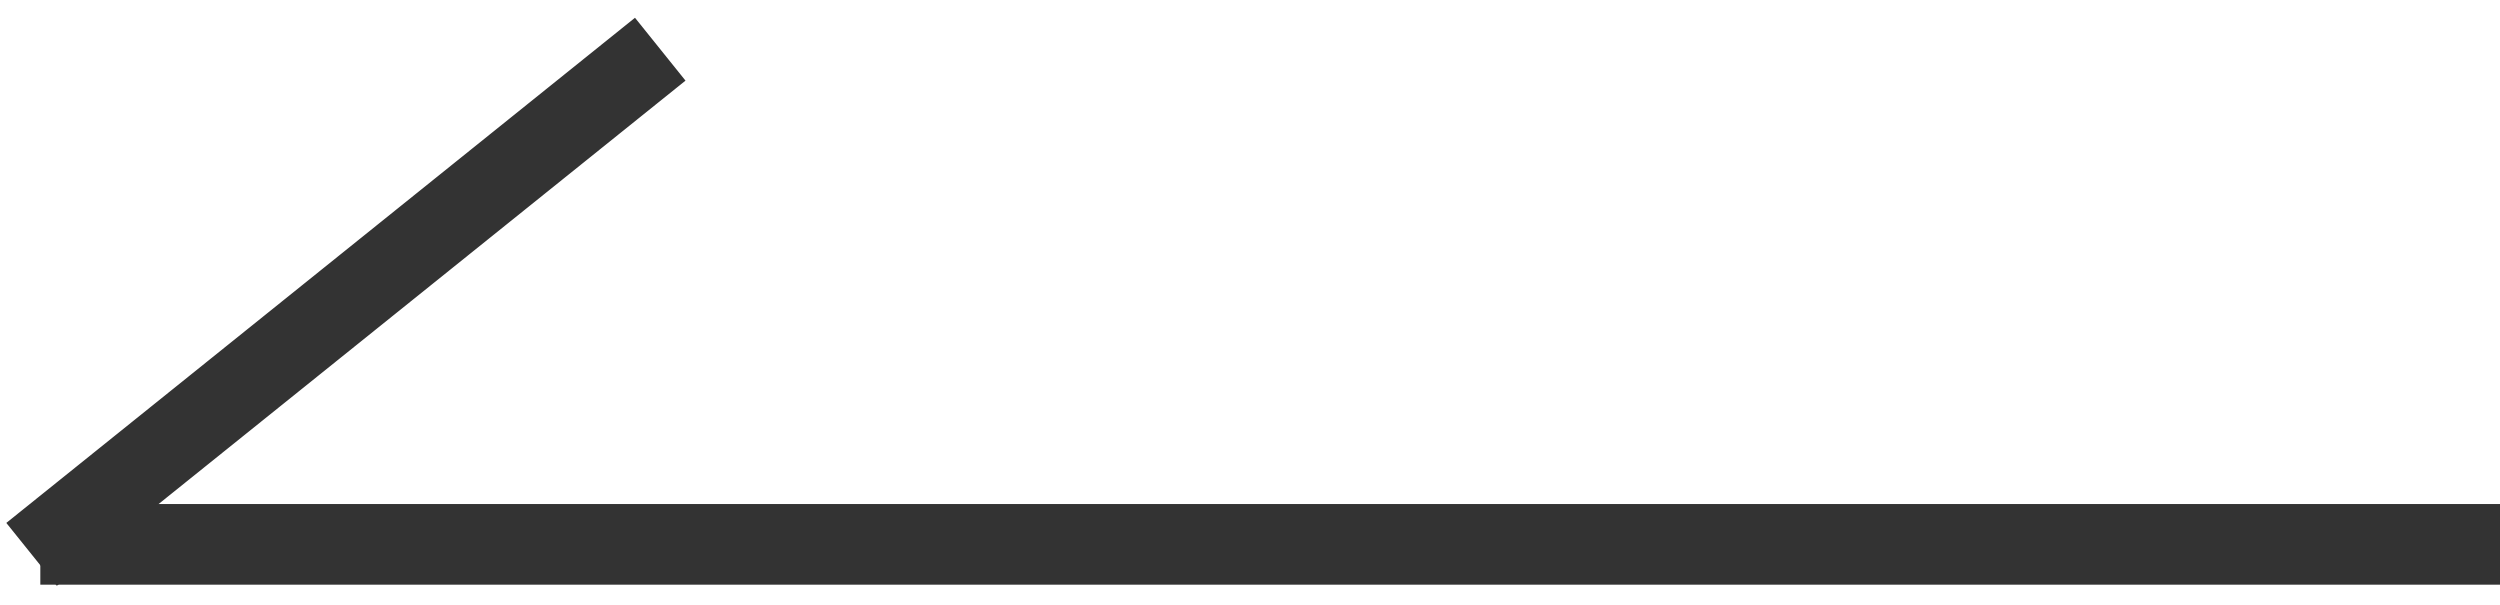 <?xml version="1.0" encoding="utf-8"?>
<svg fill="none" height="15" viewBox="0 0 62 15" width="62" xmlns="http://www.w3.org/2000/svg">
<path d="M1 12.5H0V14.5H1V12.5ZM1 13.5V14.5H61V13.5V12.5H1V13.5Z" fill="#333333" transform="translate(62.0,0) scale(-1,1)"/>
<line stroke="#333333" stroke-width="2" transform="translate(62.0,0) scale(-1,1)" x1="45.626" x2="61.217" y1="1.22" y2="13.748"/>
</svg>